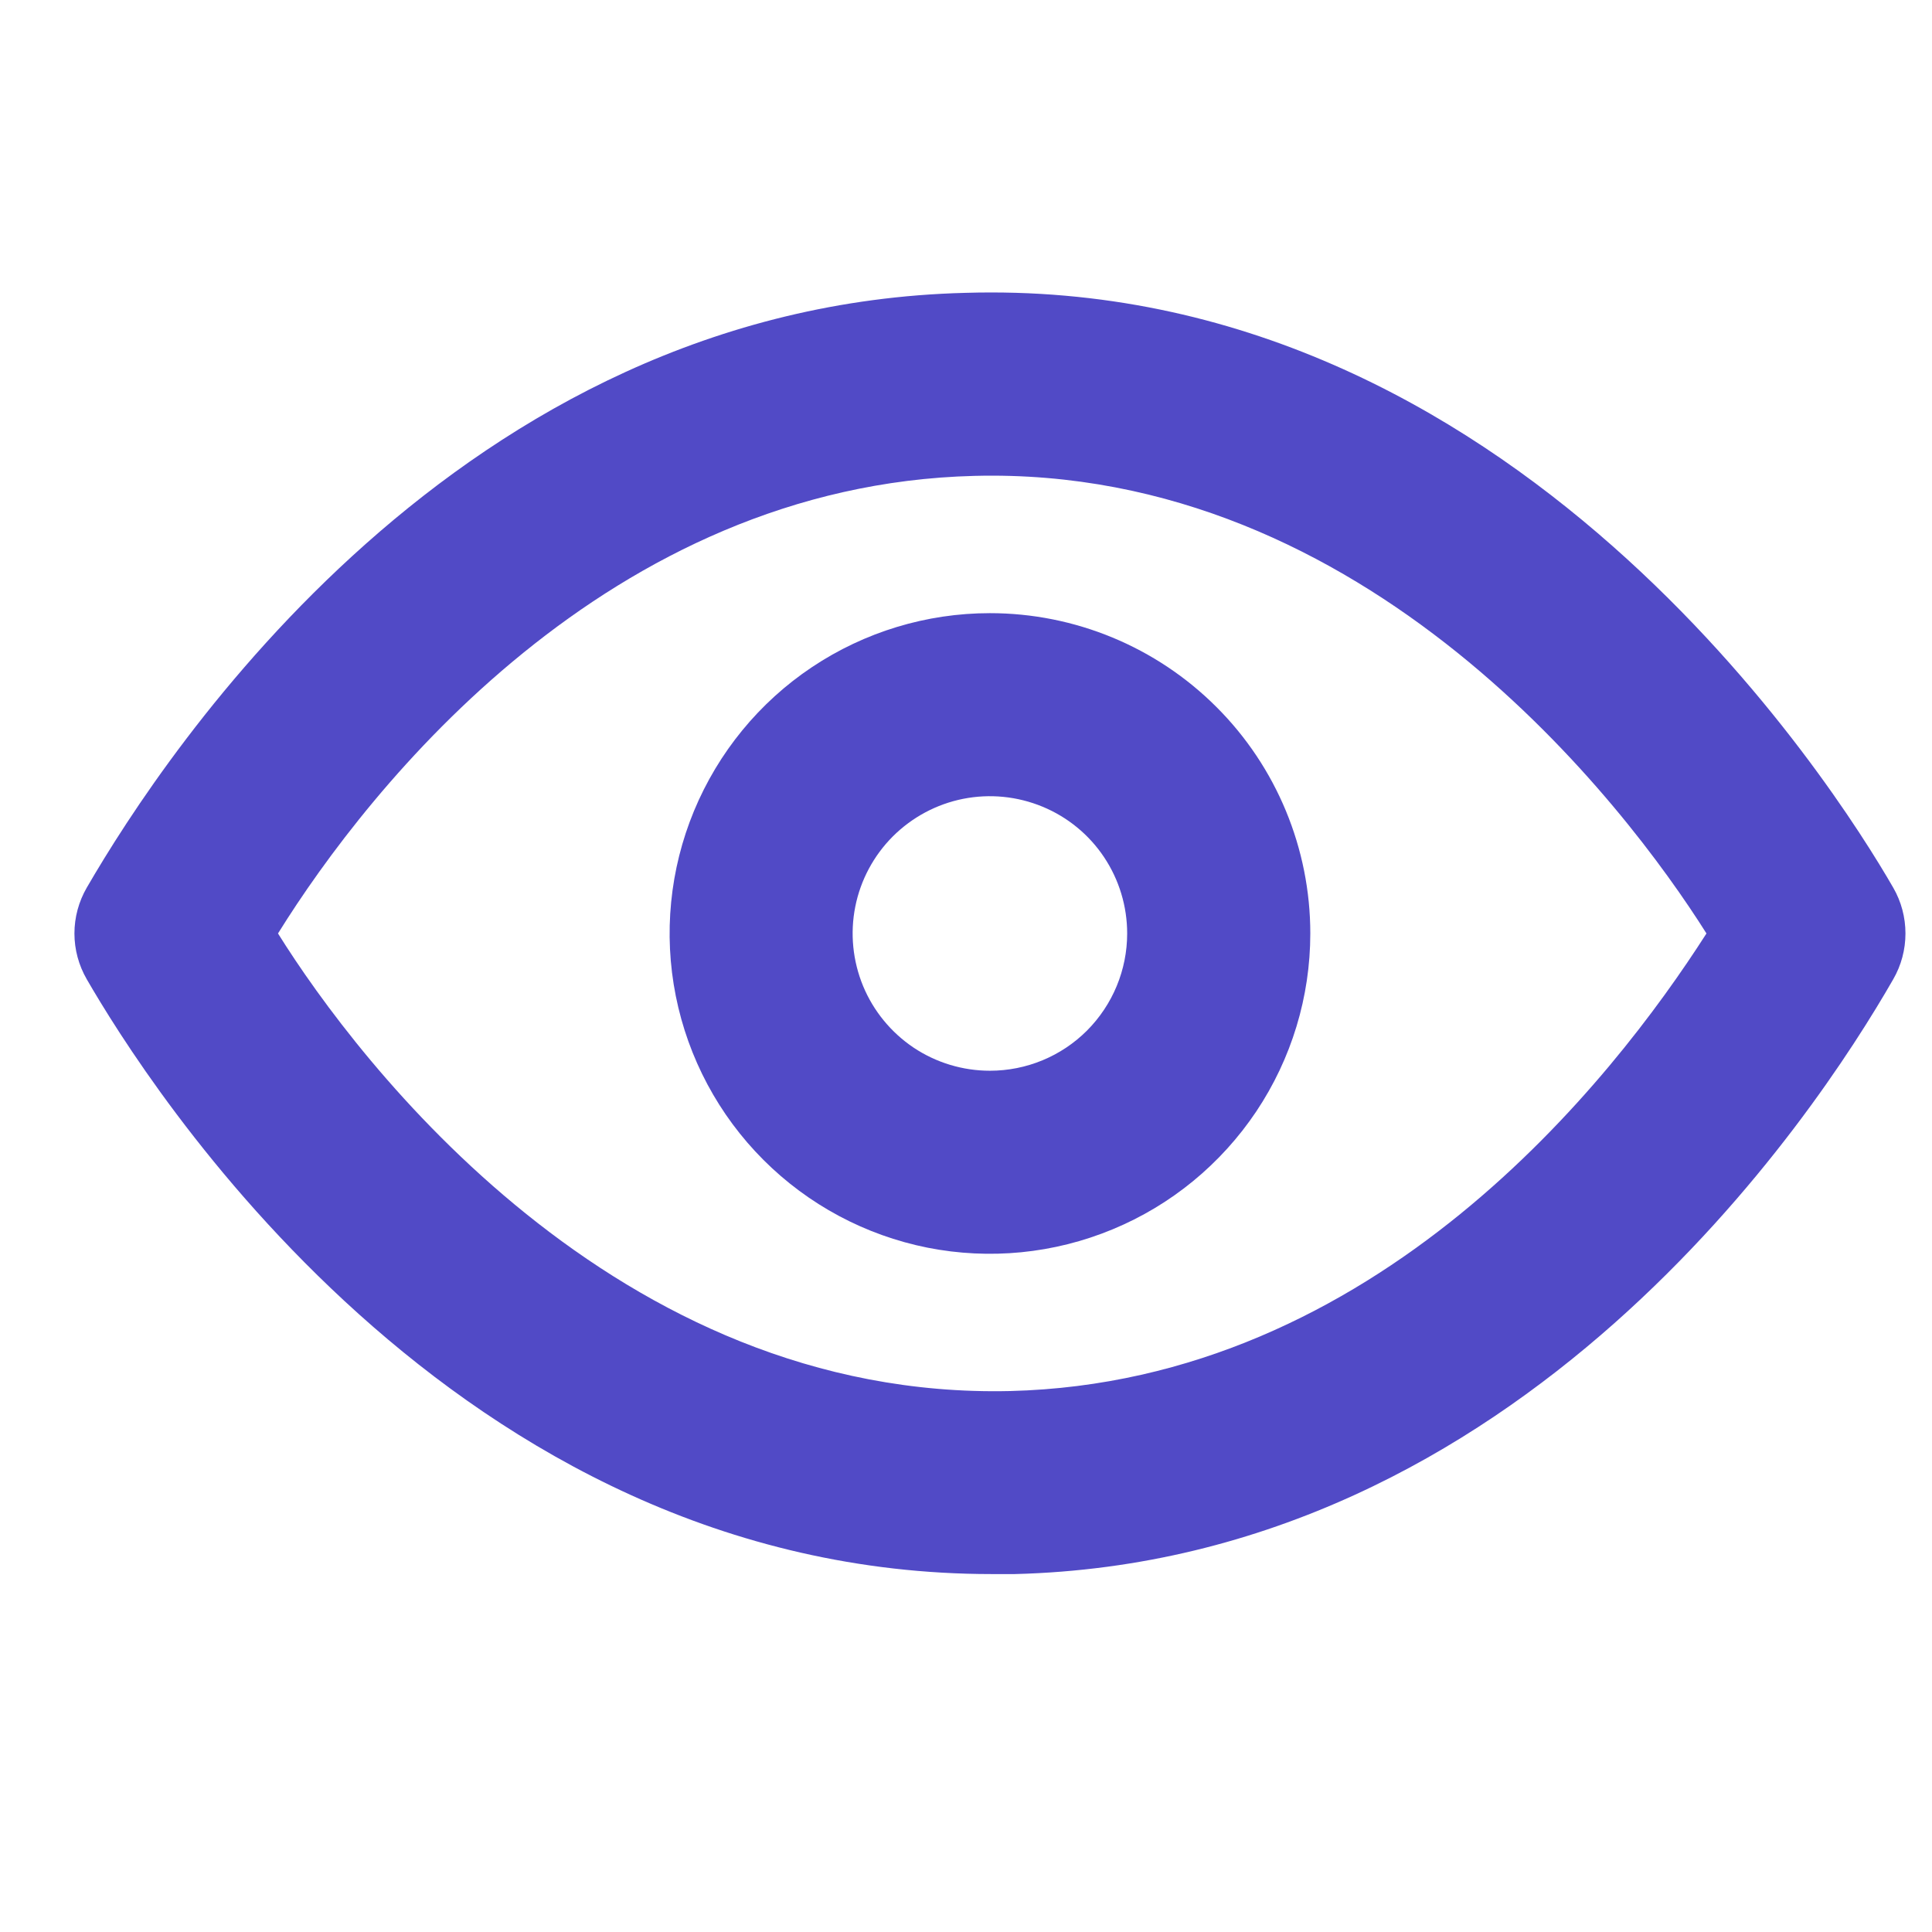 <svg width="19" height="19" viewBox="0 0 19 19" fill="none" xmlns="http://www.w3.org/2000/svg">
<path d="M18.619 8.73C18.043 7.731 14.874 2.718 9.493 2.88C4.516 3.006 1.636 7.38 0.853 8.73C0.774 8.867 0.732 9.022 0.732 9.18C0.732 9.338 0.774 9.493 0.853 9.63C1.42 10.611 4.453 15.48 9.754 15.48H9.979C14.956 15.354 17.845 10.98 18.619 9.63C18.698 9.493 18.739 9.338 18.739 9.18C18.739 9.022 18.698 8.867 18.619 8.73ZM9.934 13.68C6.055 13.77 3.526 10.449 2.734 9.18C3.634 7.731 5.983 4.77 9.583 4.68C13.444 4.581 15.982 7.911 16.782 9.18C15.855 10.629 13.534 13.59 9.934 13.68Z" fill="#514AC6"/>
<path d="M9.735 6.03C9.112 6.03 8.503 6.215 7.985 6.561C7.467 6.907 7.064 7.399 6.825 7.975C6.587 8.55 6.524 9.183 6.646 9.795C6.768 10.406 7.068 10.967 7.508 11.407C7.949 11.848 8.51 12.148 9.121 12.27C9.732 12.391 10.365 12.329 10.941 12.09C11.517 11.852 12.008 11.448 12.355 10.93C12.701 10.412 12.886 9.803 12.886 9.18C12.886 8.345 12.554 7.543 11.963 6.953C11.372 6.362 10.571 6.03 9.735 6.03ZM9.735 10.53C9.468 10.53 9.207 10.451 8.985 10.303C8.763 10.154 8.59 9.943 8.488 9.697C8.386 9.45 8.359 9.178 8.411 8.917C8.463 8.655 8.592 8.414 8.781 8.225C8.97 8.037 9.21 7.908 9.472 7.856C9.734 7.804 10.005 7.831 10.252 7.933C10.499 8.035 10.71 8.208 10.858 8.43C11.006 8.652 11.085 8.913 11.085 9.18C11.085 9.538 10.943 9.881 10.69 10.135C10.437 10.388 10.094 10.53 9.735 10.53Z" fill="#514AC6"/>
</svg>
